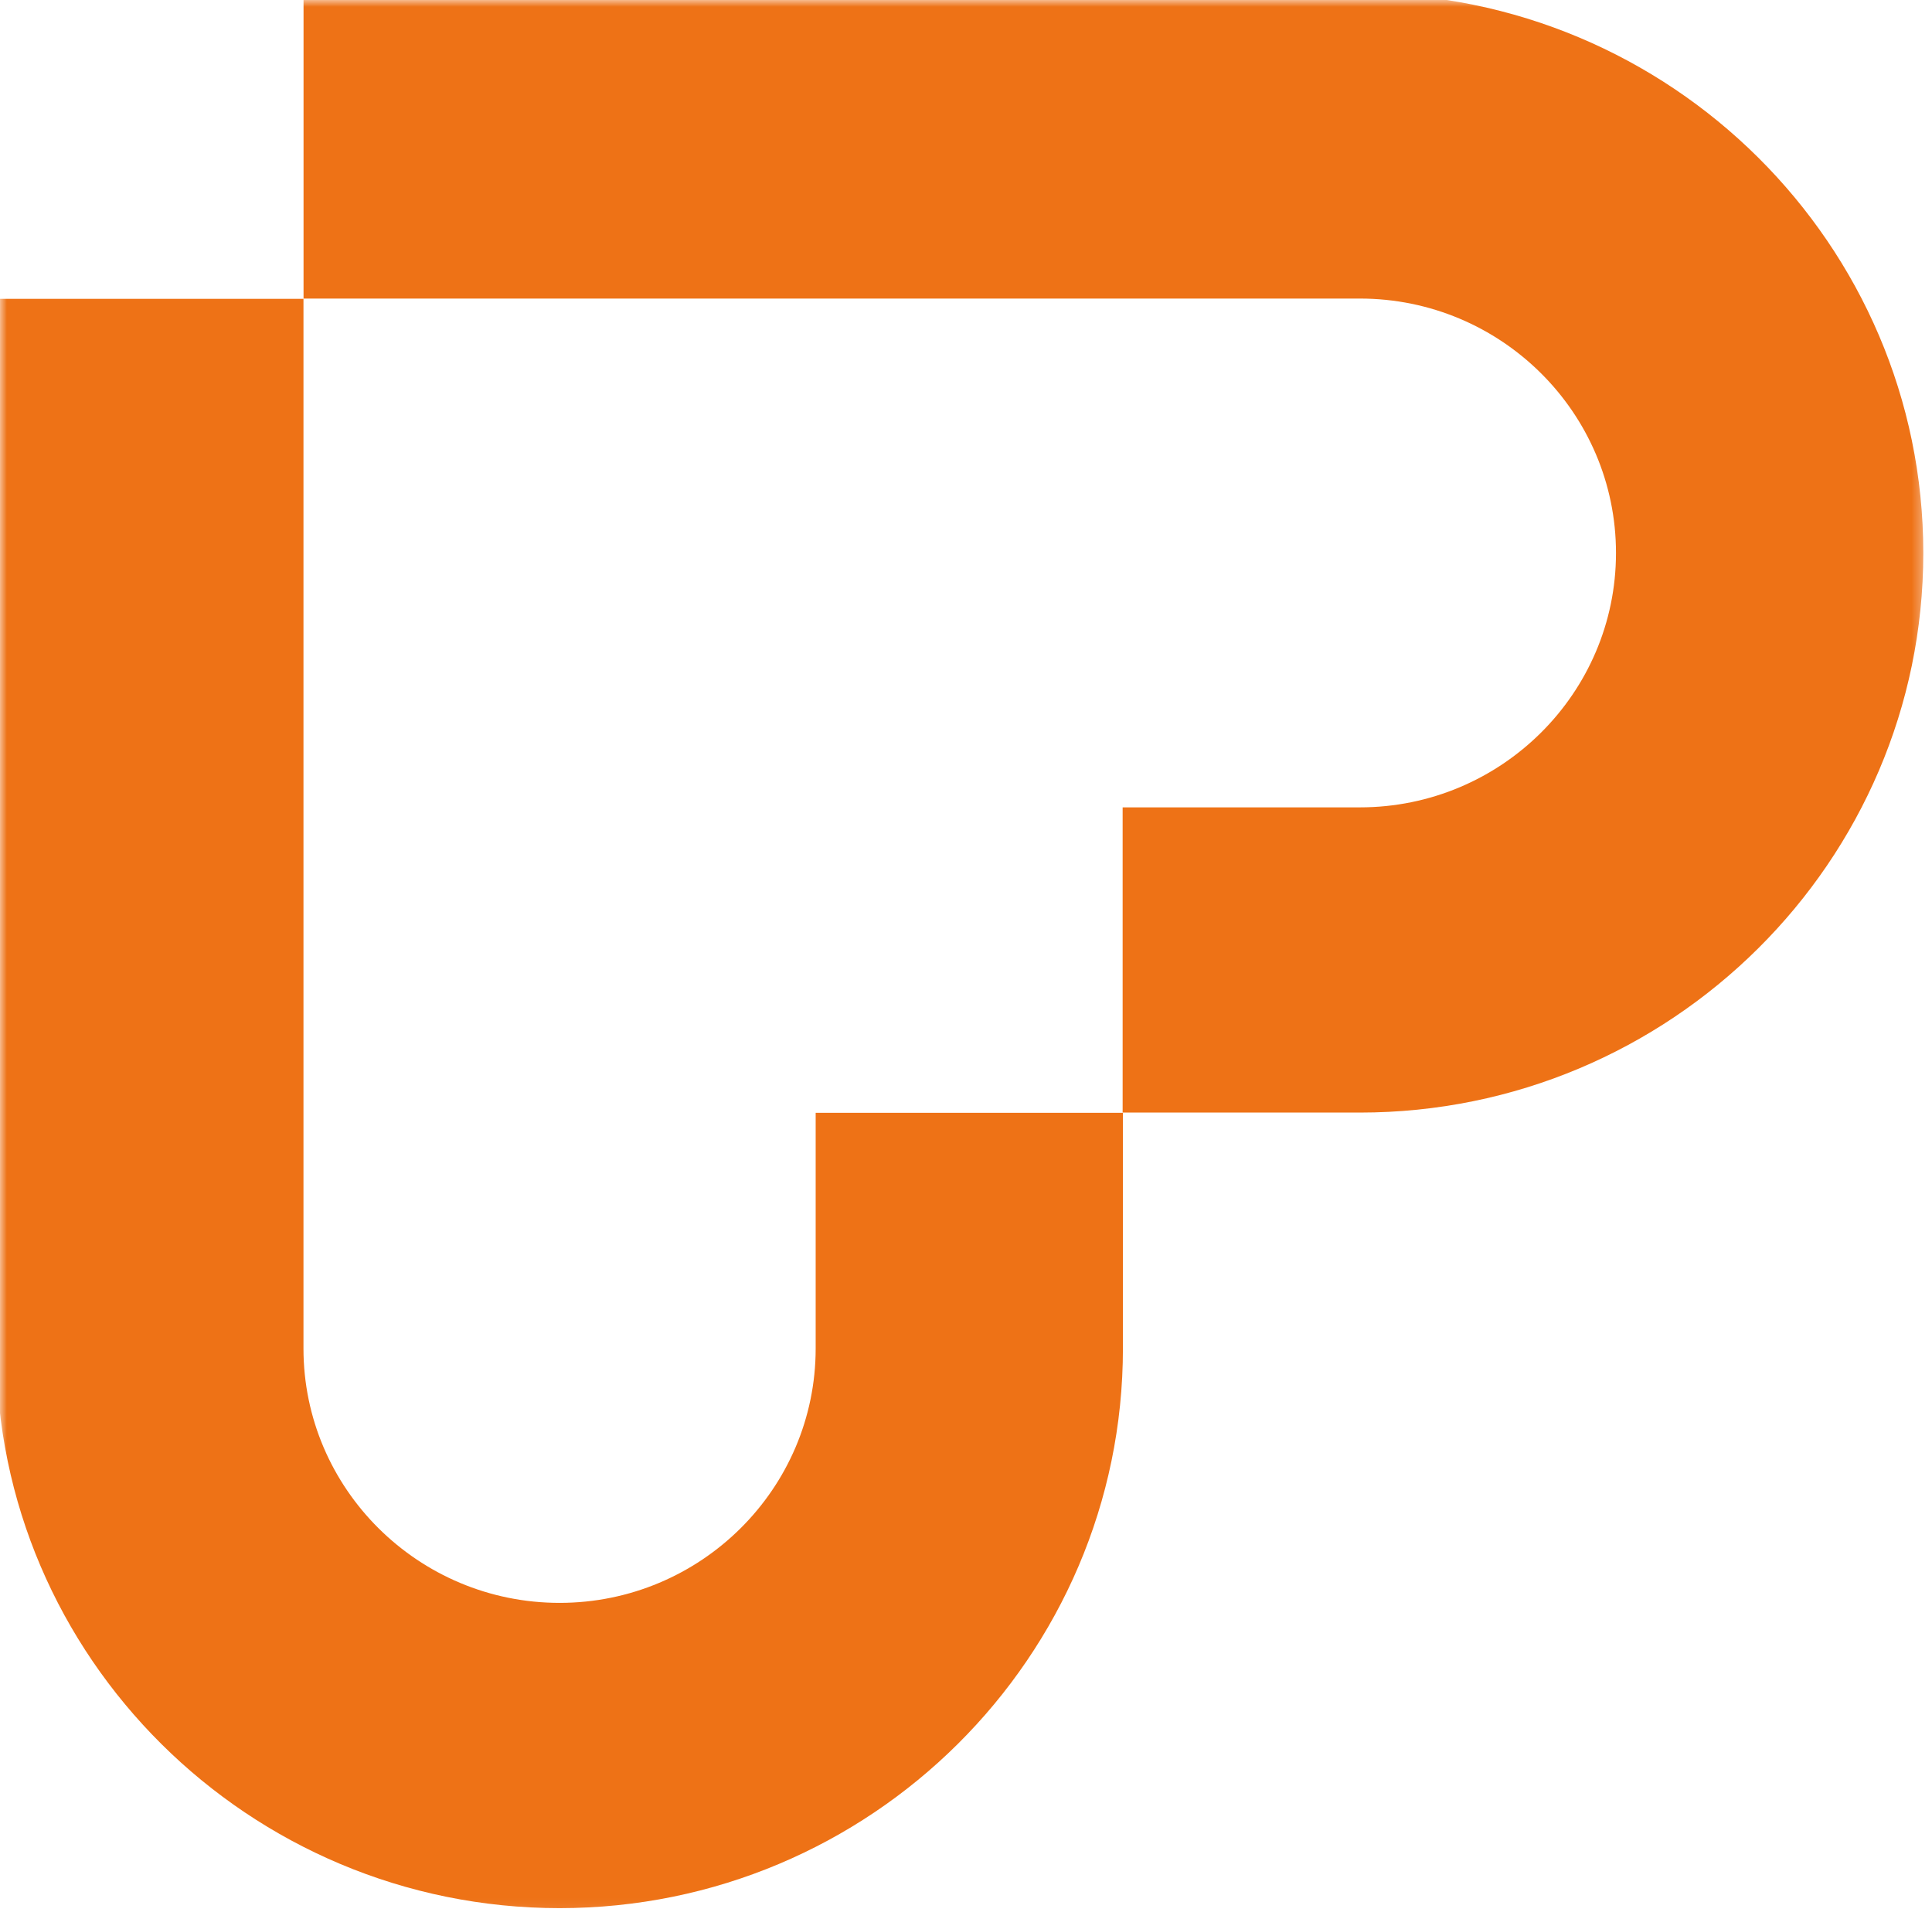 <svg width="143" height="142" viewBox="0 0 143 142" fill="none" xmlns="http://www.w3.org/2000/svg">
<g clip-path="url(#clip0_24_2)">
<mask id="mask0_24_2" style="mask-type:luminance" maskUnits="userSpaceOnUse" x="0" y="0" width="143" height="142">
<path d="M142.6 0H0V141.9H142.6V0Z" fill="white"/>
</mask>
<g mask="url(#mask0_24_2)">
<path d="M41.422 141.224C18.43 141.224 -0.279 122.645 -0.279 99.803V22.118H22.462V99.803C22.462 110.185 30.966 118.631 41.418 118.631C51.87 118.631 60.373 110.185 60.373 99.803V82.36H83.115V99.803C83.115 122.641 64.41 141.224 41.414 141.224H41.422Z" fill="#EE7216"/>
<path d="M142.356 40.93C142.356 18.092 123.651 -0.492 100.655 -0.492H22.467V22.097H100.655C111.107 22.097 119.61 30.544 119.61 40.925C119.61 51.307 111.107 59.754 100.655 59.754H83.094V82.343H100.655C123.647 82.343 142.356 63.763 142.356 40.922V40.93Z" fill="#EE7216"/>
</g>
</g>
<defs>
<clipPath id="clip0_24_2">
<rect width="142.6" height="141.9" fill="white"/>
</clipPath>
</defs>
</svg>
